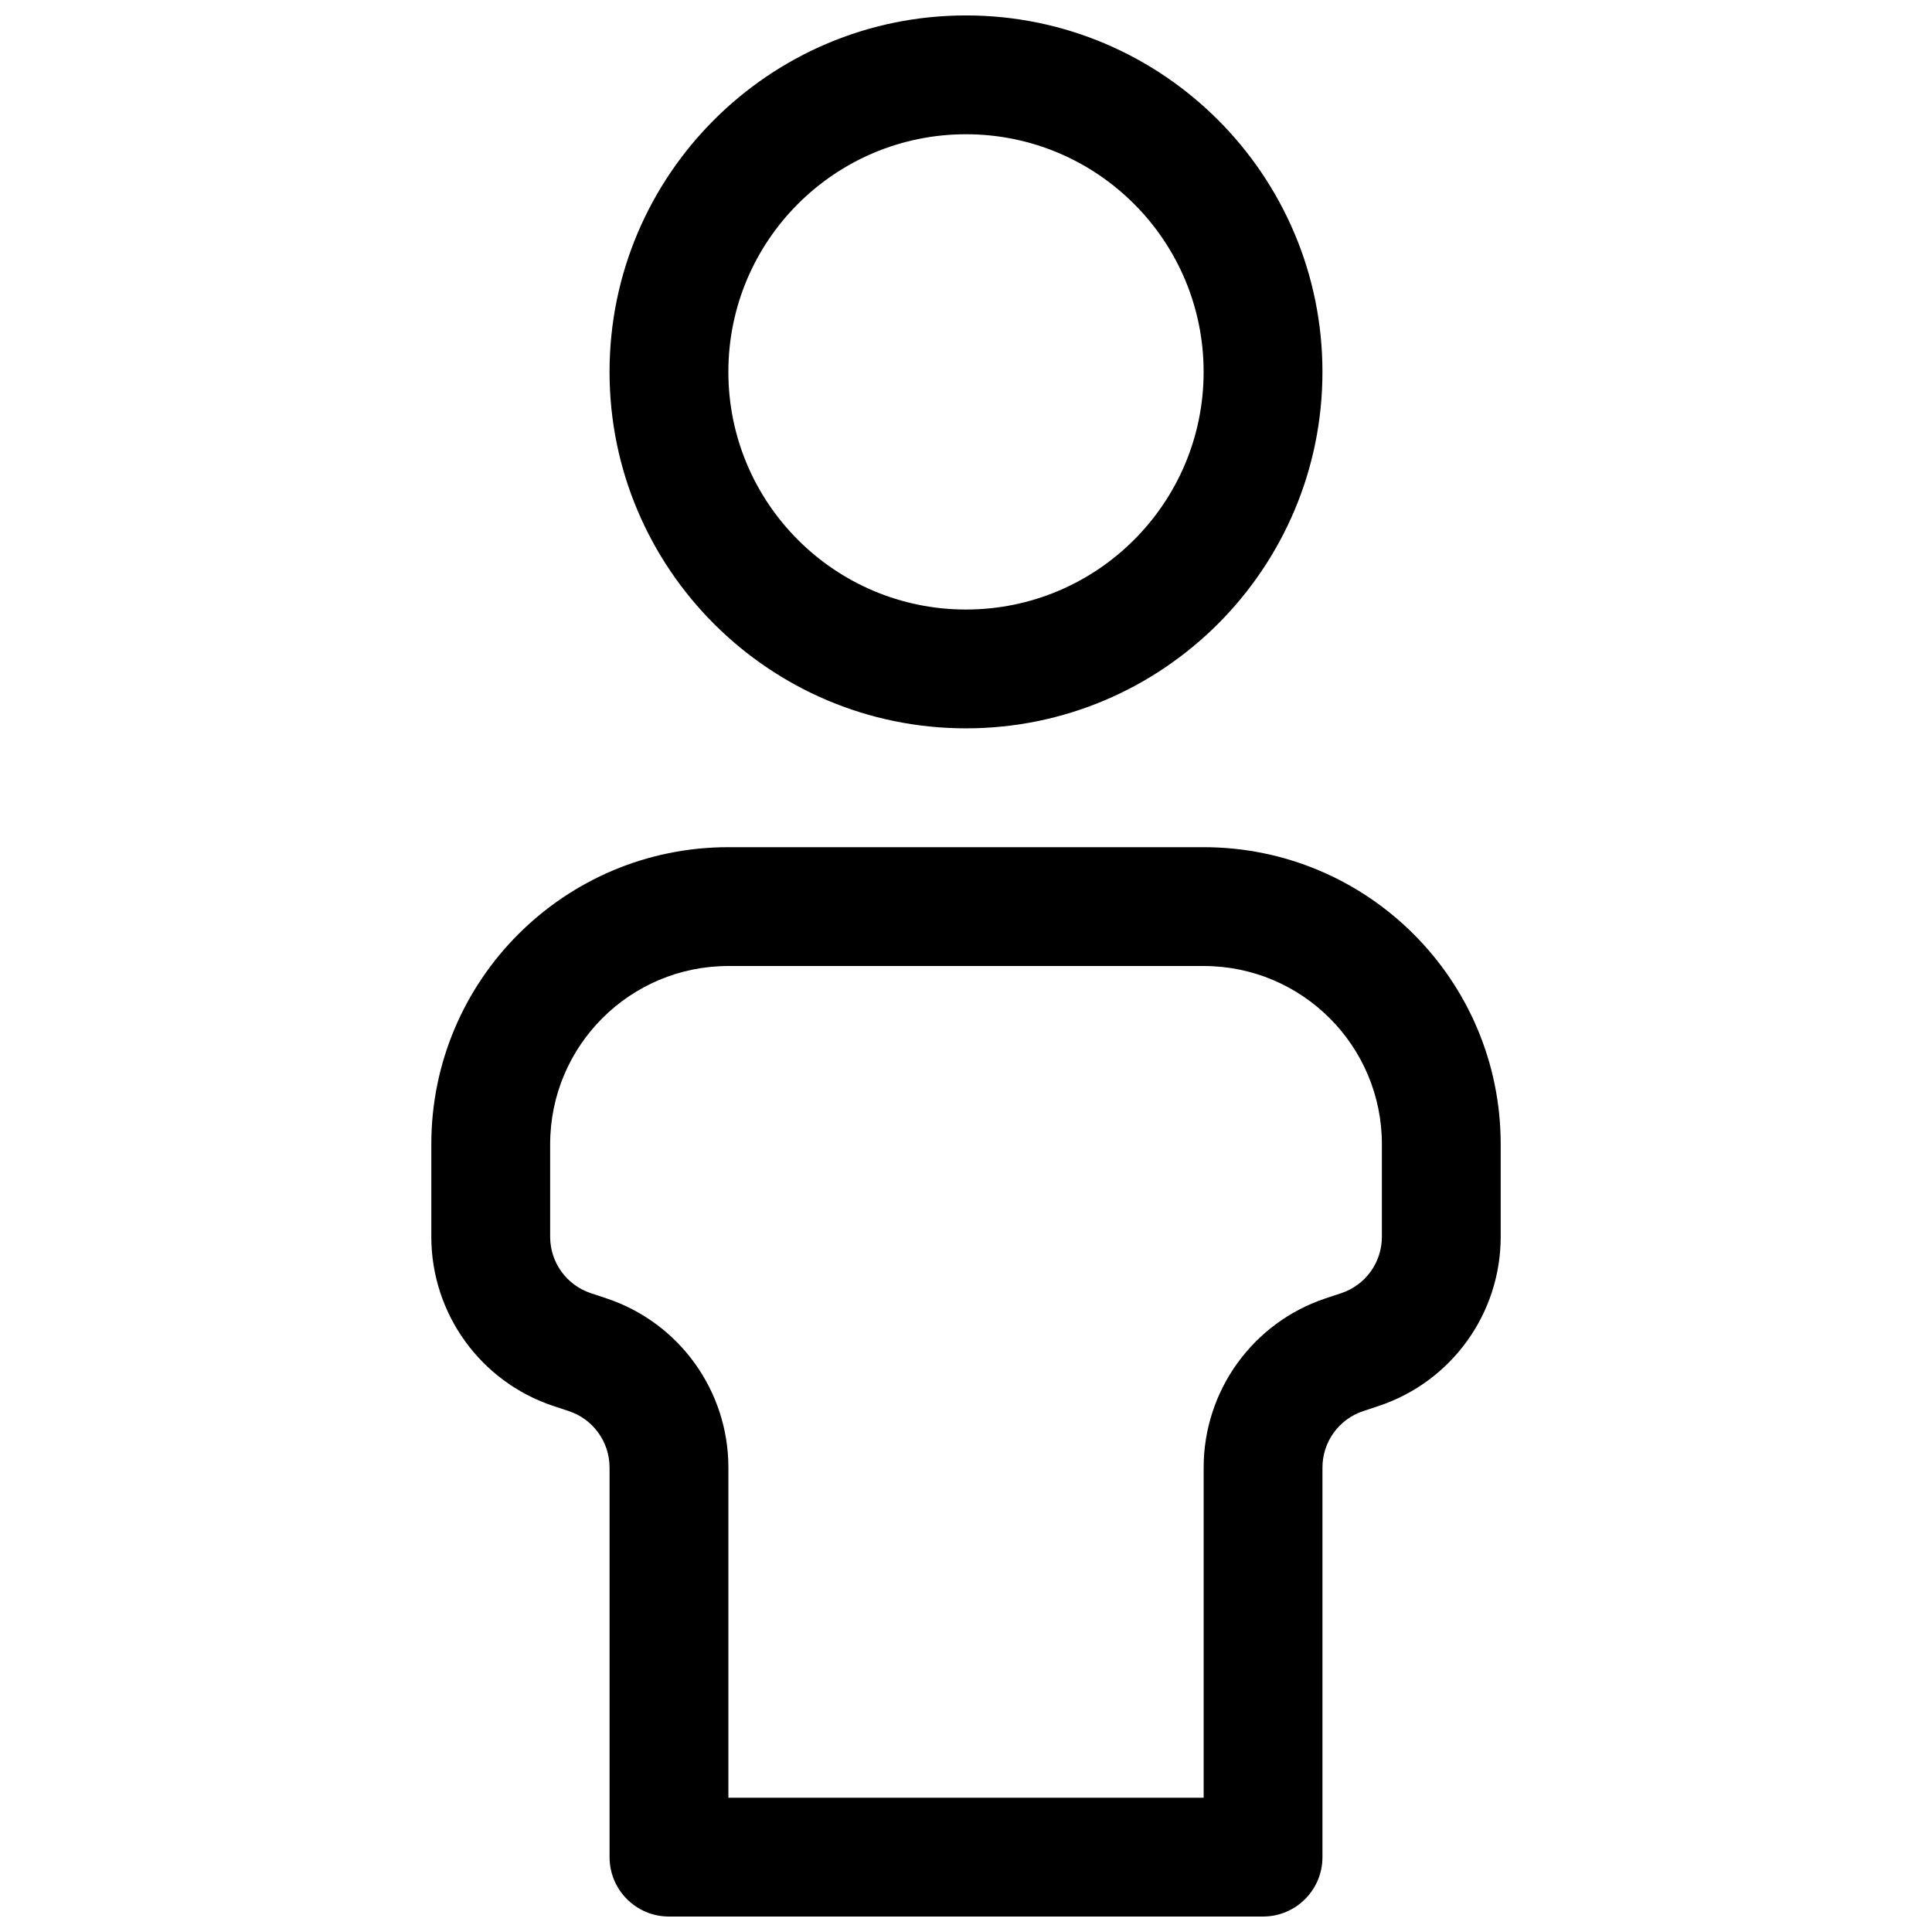 <?xml version="1.0" encoding="UTF-8"?>
<!-- Uploaded to: ICON Repo, www.svgrepo.com, Generator: ICON Repo Mixer Tools -->
<svg width="800px" height="800px" version="1.1" viewBox="144 144 512 512" xmlns="http://www.w3.org/2000/svg">
 <defs>
  <clipPath id="b">
   <path d="m305 148.09h190v189.91h-190z"/>
  </clipPath>
  <clipPath id="a">
   <path d="m258 368h284v283.9h-284z"/>
  </clipPath>
 </defs>
 <g>
  <g clip-path="url(#b)">
   <path d="m400 148.09c-52.129 0-94.465 42.336-94.465 94.465s42.336 94.465 94.465 94.465c52.125 0 94.461-42.336 94.461-94.465s-42.336-94.465-94.461-94.465zm0 31.488c34.762 0 62.973 28.215 62.973 62.977 0 34.762-28.211 62.977-62.973 62.977-34.766 0-62.977-28.215-62.977-62.977 0-34.762 28.211-62.977 62.977-62.977z" fill-rule="evenodd"/>
  </g>
  <g clip-path="url(#a)">
   <path d="m305.54 532.91v103.25c0 8.691 7.051 15.742 15.742 15.742h157.44c8.691 0 15.742-7.051 15.742-15.742v-103.25c0-6.785 4.332-12.801 10.77-14.941 1.387-0.473 2.789-0.93 4.172-1.387 19.289-6.438 32.293-24.48 32.293-44.82v-24.531c0-43.469-35.25-78.719-78.723-78.719h-125.95c-43.469 0-78.723 35.25-78.723 78.719v24.531c0 20.34 13.008 38.383 32.293 44.82 1.387 0.457 2.785 0.914 4.172 1.387 6.438 2.141 10.77 8.156 10.77 14.941zm157.44 87.504v-87.504c0-20.34 13.008-38.383 32.293-44.824 1.387-0.457 2.785-0.914 4.172-1.383 6.441-2.144 10.77-8.156 10.77-14.941v-24.531c0-26.086-21.145-47.23-47.234-47.23h-125.95c-26.09 0-47.234 21.145-47.234 47.23v24.531c0 6.785 4.332 12.797 10.77 14.941 1.387 0.469 2.789 0.926 4.172 1.383 19.289 6.441 32.293 24.484 32.293 44.824v87.504z" fill-rule="evenodd"/>
  </g>
 </g>
</svg>